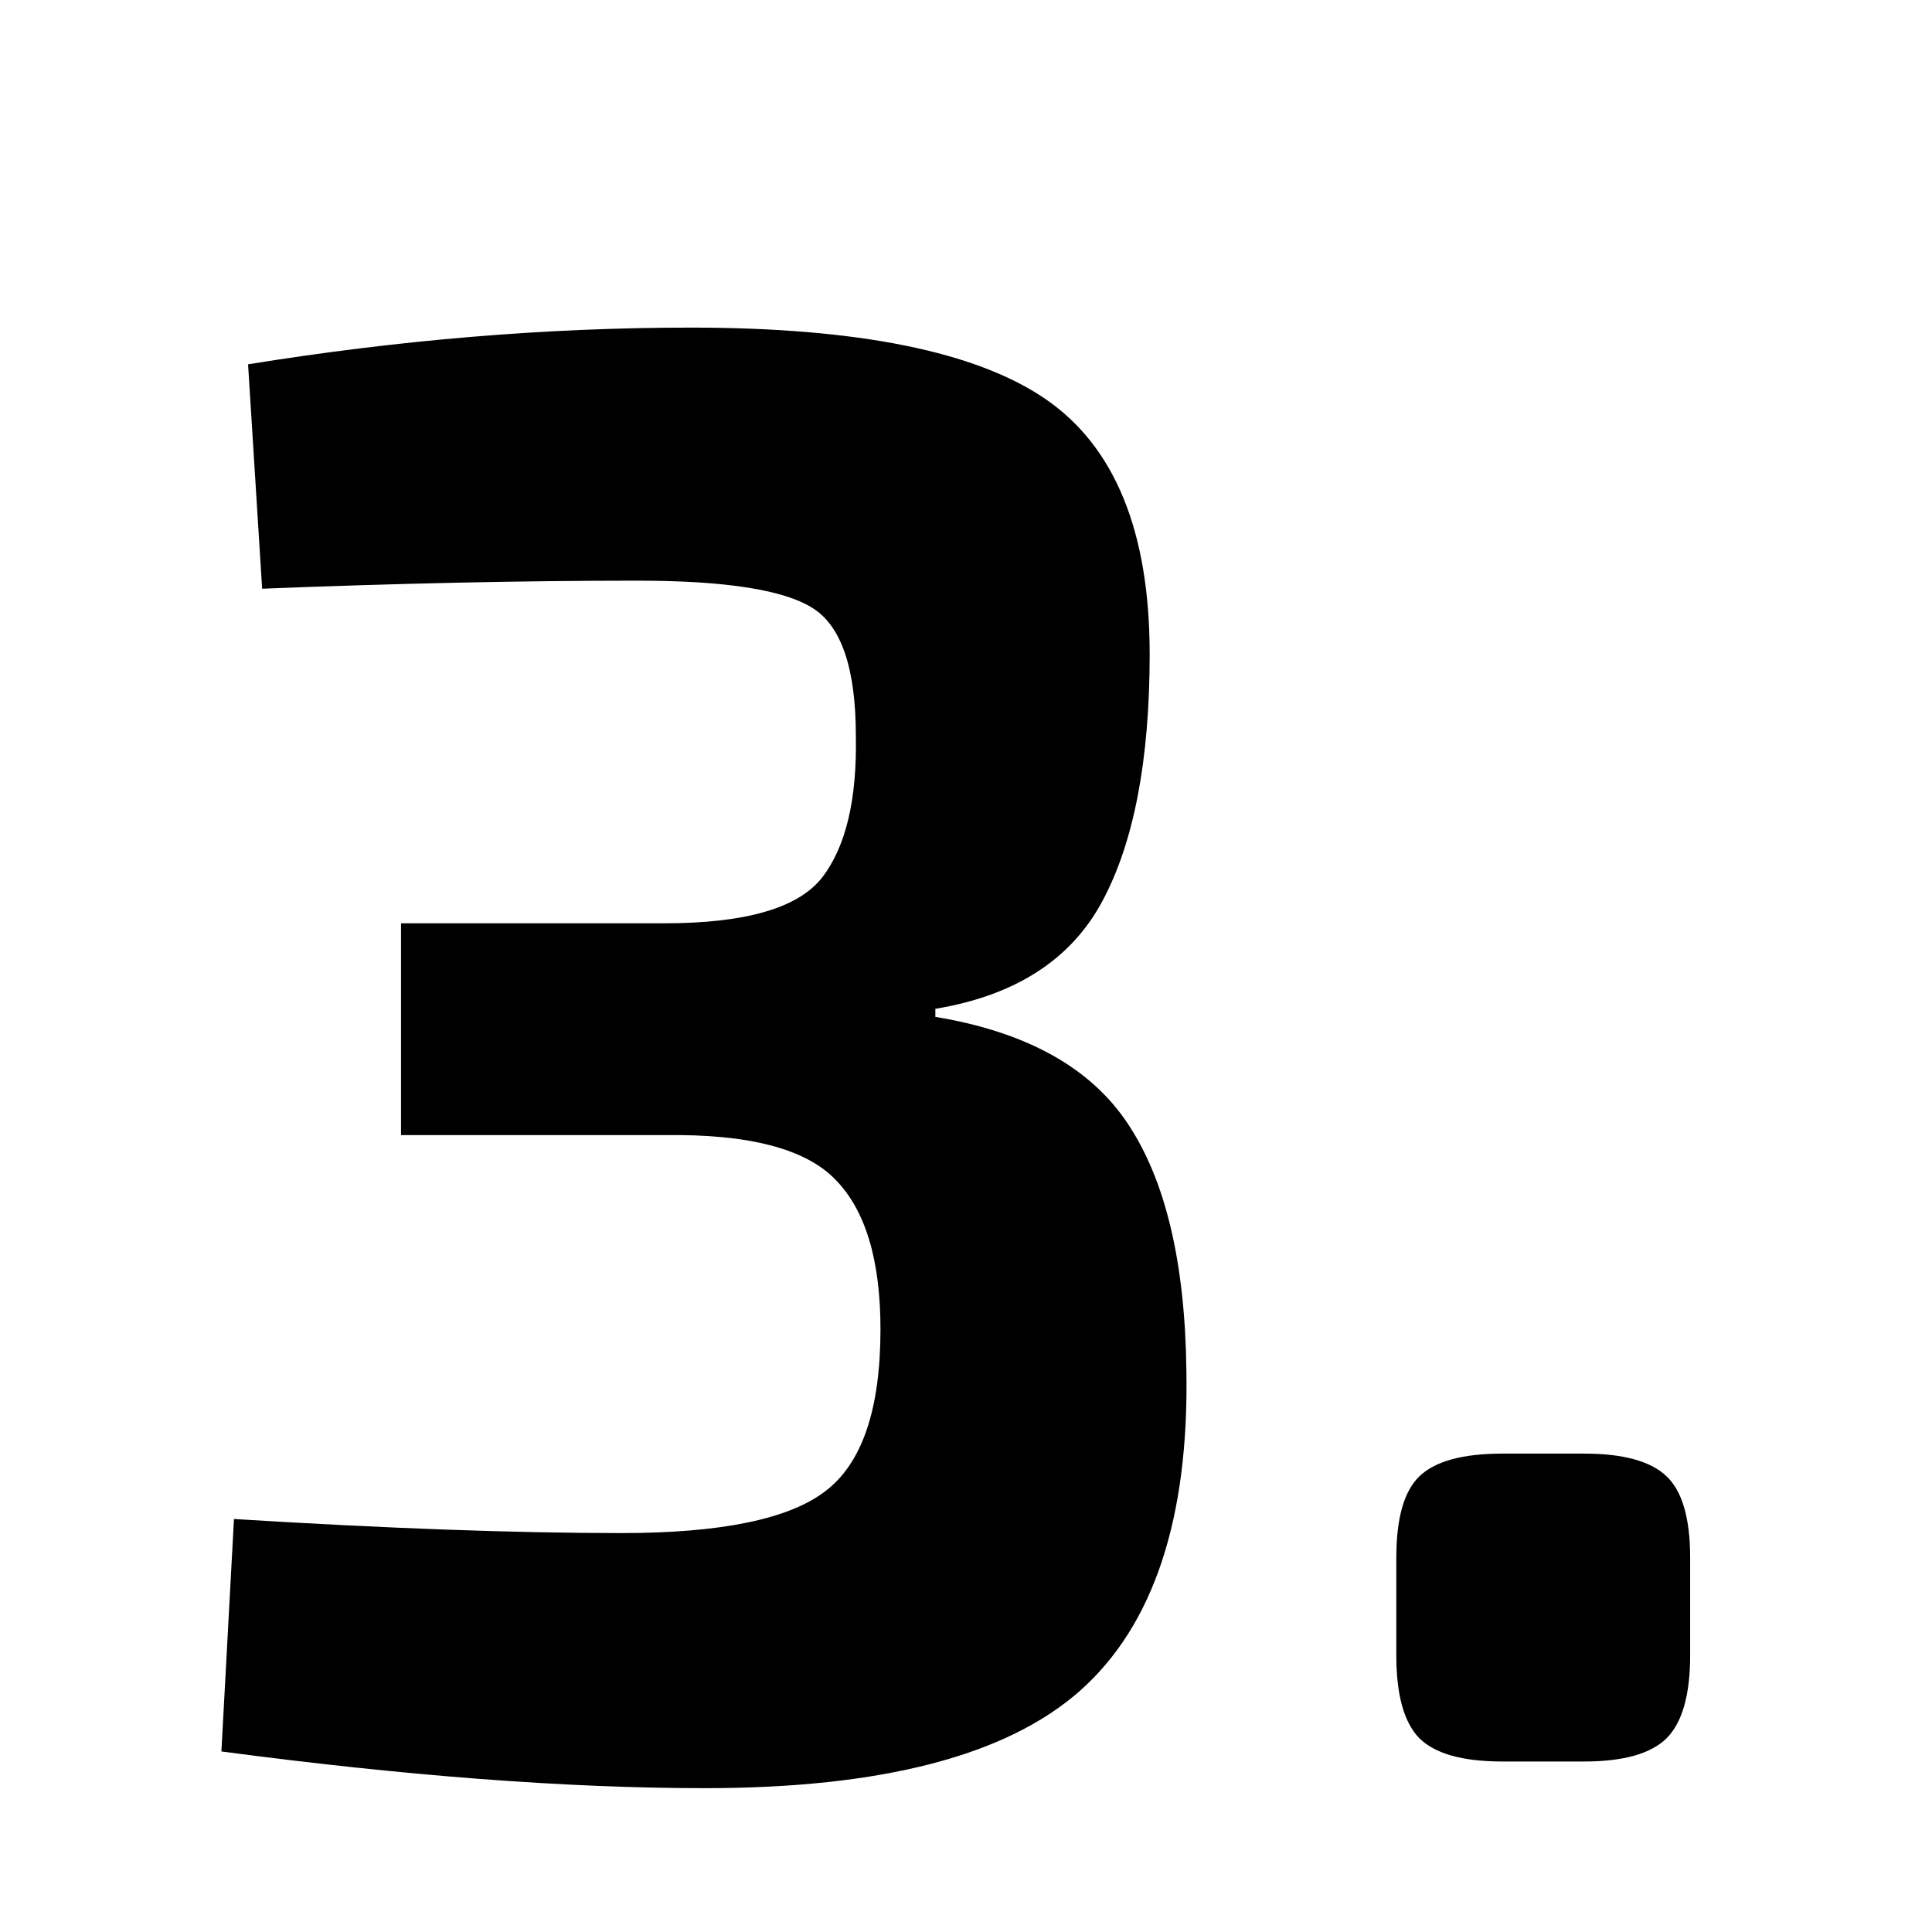 <svg xmlns="http://www.w3.org/2000/svg" xmlns:xlink="http://www.w3.org/1999/xlink" width="80" zoomAndPan="magnify" viewBox="0 0 60 60" height="80" preserveAspectRatio="xMidYMid meet" version="1.0"><defs><g/><clipPath id="aee60348e6"><rect x="0" width="53" y="0" height="60"/></clipPath></defs><g transform="matrix(1, 0, 0, 1, 4, -0)"><g clip-path="url(#aee60348e6)"><g fill="#000000" fill-opacity="1"><g transform="translate(0.282, 54.705)"><g><path d="M 3.859 -36.422 L 3.422 -43.391 C 8.109 -44.148 12.691 -44.531 17.172 -44.531 C 22.359 -44.531 26.031 -43.789 28.188 -42.312 C 30.344 -40.832 31.422 -38.191 31.422 -34.391 C 31.422 -31.098 30.93 -28.539 29.953 -26.719 C 28.984 -24.906 27.254 -23.789 24.766 -23.375 L 24.766 -23.125 C 27.598 -22.656 29.594 -21.547 30.75 -19.797 C 31.914 -18.047 32.52 -15.5 32.562 -12.156 C 32.645 -7.551 31.547 -4.234 29.266 -2.203 C 26.984 -0.18 23.098 0.828 17.609 0.828 C 13.305 0.828 8.301 0.445 2.594 -0.312 L 2.984 -7.531 C 7.711 -7.238 11.723 -7.094 15.016 -7.094 C 18.098 -7.094 20.207 -7.523 21.344 -8.391 C 22.488 -9.254 23.062 -10.93 23.062 -13.422 C 23.062 -15.578 22.594 -17.129 21.656 -18.078 C 20.727 -19.035 18.957 -19.492 16.344 -19.453 L 8.172 -19.453 L 8.172 -26.031 L 16.344 -26.031 C 18.875 -26.031 20.508 -26.504 21.25 -27.453 C 21.988 -28.41 22.336 -29.879 22.297 -31.859 C 22.297 -33.93 21.852 -35.25 20.969 -35.812 C 20.082 -36.383 18.266 -36.672 15.516 -36.672 C 11.891 -36.672 8.004 -36.586 3.859 -36.422 Z M 3.859 -36.422 "/></g></g></g><g fill="#000000" fill-opacity="1"><g transform="translate(36.13, 54.705)"><g><path d="M 6.531 -9.562 L 9.062 -9.562 C 10.281 -9.562 11.133 -9.328 11.625 -8.859 C 12.113 -8.398 12.359 -7.555 12.359 -6.328 L 12.359 -3.297 C 12.359 -2.066 12.113 -1.207 11.625 -0.719 C 11.133 -0.238 10.281 0 9.062 0 L 6.531 0 C 5.301 0 4.441 -0.238 3.953 -0.719 C 3.473 -1.207 3.234 -2.066 3.234 -3.297 L 3.234 -6.328 C 3.234 -7.555 3.473 -8.398 3.953 -8.859 C 4.441 -9.328 5.301 -9.562 6.531 -9.562 Z M 6.531 -9.562 "/></g></g></g></g></g></svg>